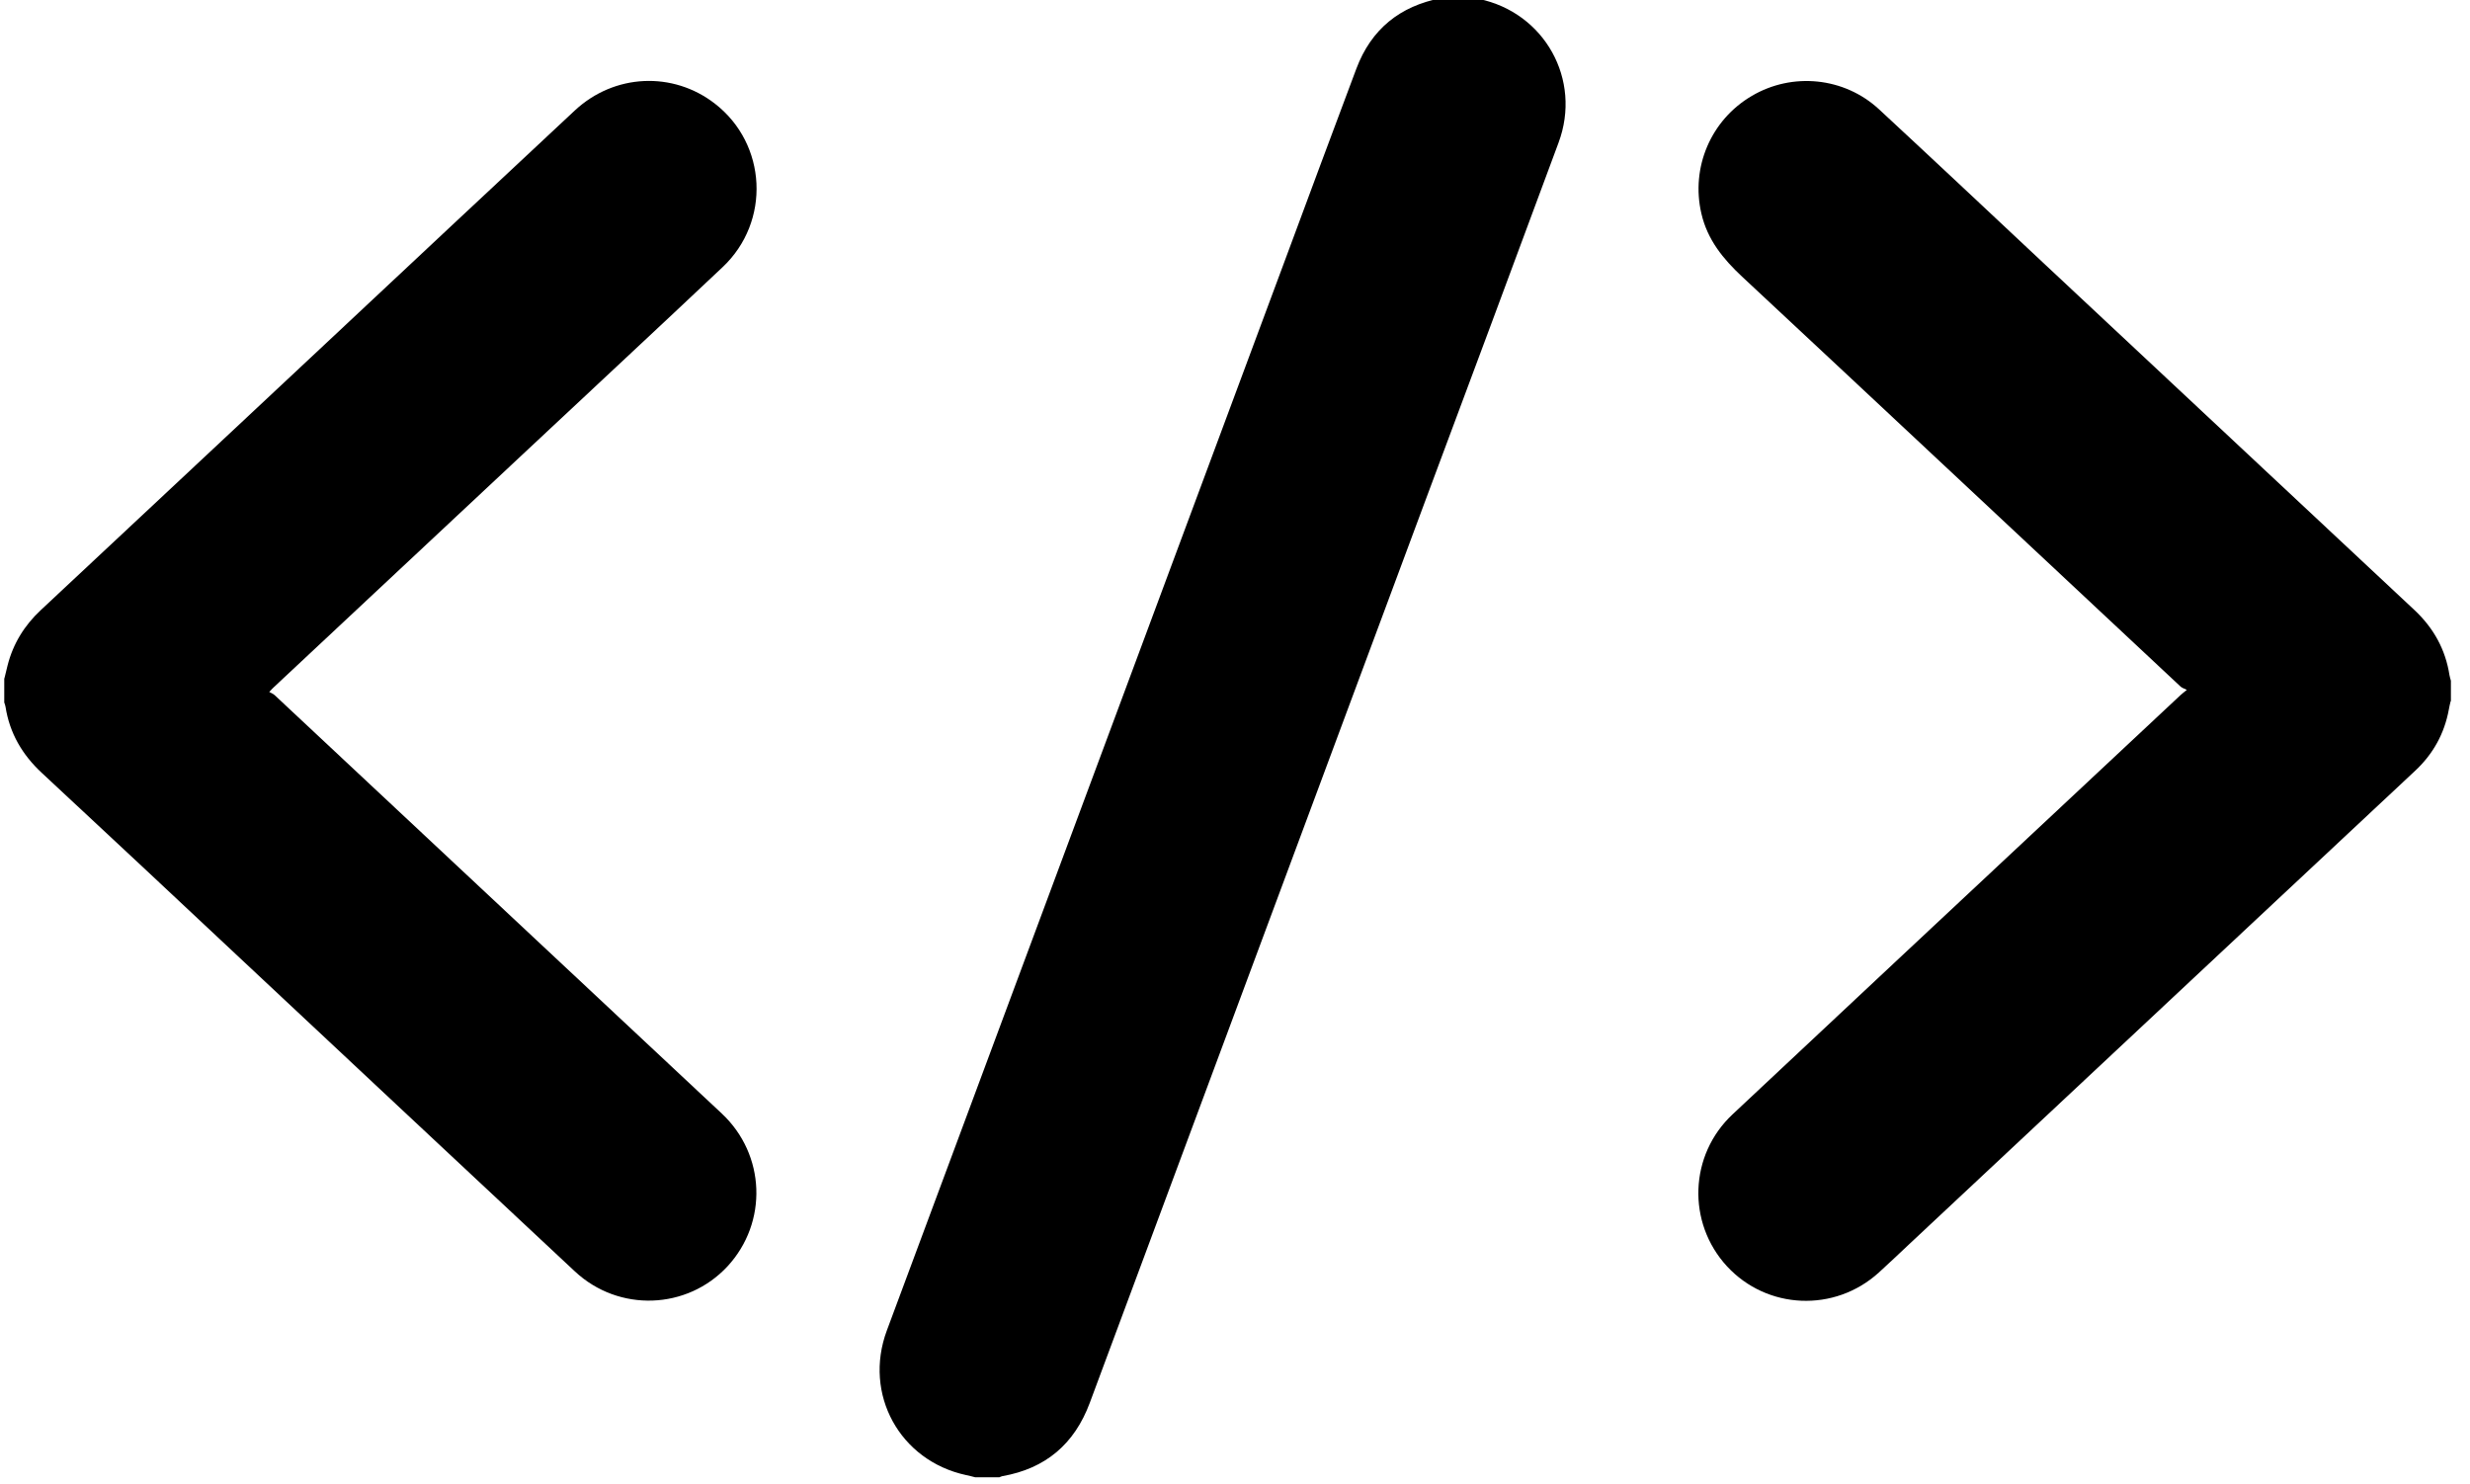<?xml version="1.0" encoding="UTF-8"?><svg id="Layer_1" xmlns="http://www.w3.org/2000/svg" viewBox="0 0 156.5 94"><defs><style>.cls-1{fill:#000000;}</style></defs><g id="xmDlUU"><path class="cls-1" d="M.28,42.98c.07-.27.13-.54.2-.82.35-1.38,1.07-2.54,2.11-3.51,5.9-5.51,11.79-11.03,17.68-16.54,5.38-5.04,10.76-10.08,16.15-15.11,2.5-2.33,6.21-2.5,8.88-.43,3.3,2.56,3.55,7.47.48,10.36-4.08,3.85-8.19,7.67-12.28,11.5-5.38,5.04-10.77,10.07-16.15,15.11-.07.06-.13.13-.29.3.12.07.26.12.35.21,9.44,8.83,18.88,17.66,28.32,26.5,2.78,2.6,2.94,6.9.36,9.69-2.56,2.75-6.88,2.91-9.66.32-7.09-6.62-14.17-13.25-21.25-19.88-4.17-3.91-8.34-7.82-12.53-11.71-1.24-1.15-2.04-2.52-2.3-4.19-.01-.09-.05-.18-.08-.27,0-.51,0-1.02,0-1.53Z"/><path class="cls-1" d="M155.27,44.44c-.04.17-.08.34-.11.51-.28,1.53-1,2.83-2.14,3.89-3.51,3.28-7.01,6.56-10.52,9.84-7.17,6.71-14.34,13.42-21.51,20.13-.65.61-1.29,1.22-1.95,1.82-2.8,2.54-7.08,2.35-9.62-.4-2.54-2.76-2.4-7.05.36-9.63,6.77-6.35,13.55-12.69,20.33-19.03,2.68-2.51,5.36-5.02,8.05-7.53.08-.07.16-.14.4-.33-.18-.09-.32-.13-.41-.22-9.26-8.65-18.5-17.32-27.77-25.96-1.21-1.13-2.2-2.35-2.58-4-.68-2.92.6-5.93,3.19-7.45,2.57-1.52,5.86-1.19,8.06.84,3.54,3.28,7.06,6.59,10.58,9.89,7.79,7.29,15.58,14.58,23.37,21.86,1.2,1.13,1.95,2.49,2.2,4.11.02.12.06.23.09.35v1.29Z"/><path class="cls-1" d="M61.79,93.6c-.19-.05-.38-.1-.58-.14-4.2-.91-6.52-5.12-5.02-9.16,1.71-4.61,3.43-9.22,5.15-13.84,6.69-17.99,13.39-35.99,20.08-53.98,1.5-4.04,3-8.09,4.52-12.13.94-2.5,2.76-3.97,5.38-4.47.09-.02.18-.05.26-.08.54,0,1.08,0,1.61,0,.17.04.33.1.5.13,4.17.86,6.55,5.11,5.06,9.11-2.8,7.57-5.62,15.12-8.44,22.68-7.09,19.05-14.18,38.11-21.26,57.16-.97,2.61-2.8,4.17-5.55,4.65-.06.01-.12.05-.18.07h-1.53Z"/></g></svg>